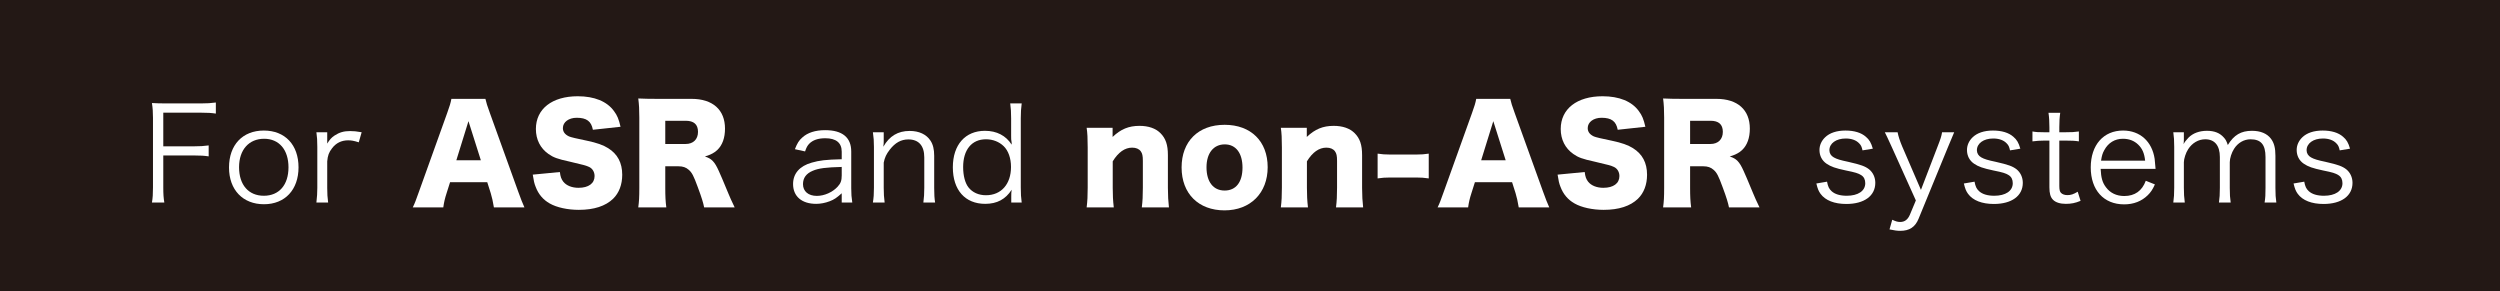 <?xml version="1.0" encoding="UTF-8"?><svg id="_レイヤー_1" xmlns="http://www.w3.org/2000/svg" viewBox="0 0 191.69 22.32"><defs><style>.cls-1{fill:#231815;}.cls-2{fill:#fff;}</style></defs><rect class="cls-1" width="191.69" height="22.32"/><path class="cls-2" d="M12.52,14.36c0,.54.02.81.08,1.17h-.95c.06-.34.08-.65.08-1.17v-5.32c0-.43-.02-.75-.08-1.14.35.02.62.03,1.1.03h2.65c.49,0,.77-.02,1.15-.07v.85c-.33-.05-.62-.07-1.15-.07h-2.88v2.58h2.34c.48,0,.77-.02,1.14-.07v.84c-.33-.05-.62-.07-1.14-.07h-2.34v2.44Z"/><path class="cls-2" d="M17.56,12.84c0-1.73,1.04-2.83,2.67-2.83s2.66,1.1,2.66,2.82-1.04,2.83-2.65,2.83-2.68-1.09-2.68-2.82ZM18.33,12.82c0,1.36.73,2.19,1.9,2.19s1.89-.83,1.89-2.18-.72-2.19-1.87-2.19-1.92.83-1.92,2.18Z"/><path class="cls-2" d="M27.5,10.91c-.38-.12-.56-.15-.81-.15-.51,0-.93.21-1.23.61-.24.31-.33.55-.37,1v2.04c0,.45.02.73.07,1.12h-.9c.05-.46.07-.72.07-1.13v-3.13c0-.5-.02-.77-.07-1.13h.83v.57c0,.08,0,.23,0,.3.19-.31.34-.47.55-.61.38-.25.72-.35,1.2-.35.3,0,.47.02.89.09l-.22.77Z"/><path class="cls-2" d="M37.87,15.9c-.08-.48-.14-.74-.24-1.08l-.27-.85h-2.85l-.27.85c-.13.4-.2.71-.25,1.08h-2.34c.15-.3.24-.54.48-1.22l2.16-6.02c.18-.49.27-.79.32-1.08h2.61c.07.29.14.55.34,1.08l2.17,6.02c.19.53.35.94.48,1.22h-2.34ZM35.92,9.29l-.93,3h1.88l-.95-3Z"/><path class="cls-2" d="M42.93,13.19c.04.36.11.54.26.74.24.3.66.47,1.17.47.77,0,1.23-.34,1.23-.9,0-.31-.16-.58-.42-.7-.21-.1-.46-.17-1.5-.41-.92-.2-1.24-.32-1.61-.58-.63-.44-.97-1.11-.97-1.92,0-1.54,1.24-2.51,3.21-2.51,1.27,0,2.24.39,2.78,1.14.25.33.37.63.5,1.2l-2.12.23c-.12-.65-.48-.92-1.24-.92-.61,0-1.06.33-1.06.79,0,.28.15.49.47.64q.2.09,1.38.33c.76.16,1.24.33,1.62.57.72.45,1.08,1.12,1.08,2.04,0,.75-.24,1.39-.7,1.84-.58.56-1.46.85-2.63.85-.85,0-1.69-.18-2.23-.49-.5-.28-.87-.71-1.08-1.28-.1-.24-.15-.47-.22-.93l2.08-.2Z"/><path class="cls-2" d="M53.99,15.9c-.06-.32-.18-.73-.49-1.56-.32-.87-.44-1.1-.69-1.32-.21-.19-.46-.27-.78-.27h-1.02v1.64c0,.68.02,1.05.08,1.51h-2.15c.06-.46.08-.76.08-1.5v-5.38c0-.62-.02-.99-.08-1.47.44.02.81.03,1.49.03h2.6c1.62,0,2.56.84,2.56,2.28,0,.71-.2,1.27-.59,1.64-.25.23-.46.34-.95.5.51.16.74.39,1.06,1.1.15.32.29.66.74,1.74.11.28.23.53.48,1.06h-2.34ZM52.57,11.04c.59,0,.95-.36.95-.93s-.32-.85-.94-.85h-1.57v1.78h1.56Z"/><path class="cls-2" d="M64.54,14.82c-.39.35-.58.48-.92.61-.34.13-.7.2-1.04.2-1.1,0-1.77-.57-1.77-1.52,0-.8.5-1.38,1.43-1.64.59-.17,1.07-.23,2.3-.26v-.58c0-.68-.43-1.03-1.26-1.03-.55,0-.96.14-1.24.43-.13.14-.21.28-.31.58l-.78-.17c.18-.46.31-.67.56-.89.41-.38,1.01-.57,1.76-.57,1.32,0,2,.56,2,1.64v2.81c0,.45.02.7.08,1.1h-.81v-.71ZM64.54,12.8c-1.19.03-1.76.1-2.21.29-.51.21-.76.55-.76,1.03,0,.55.41.9,1.06.9.58,0,1.21-.28,1.6-.71.23-.25.31-.46.31-.86v-.65Z"/><path class="cls-2" d="M66.93,15.53c.06-.38.08-.65.08-1.13v-3.13c0-.45-.02-.73-.08-1.13h.83v.68c0,.12,0,.2-.03.43.47-.82,1.12-1.21,2.02-1.21.72,0,1.28.26,1.6.75.19.29.28.66.28,1.15v2.47c0,.51.02.79.07,1.12h-.9c.05-.39.07-.69.07-1.13v-2.33c0-.9-.43-1.38-1.22-1.38-.56,0-1.01.25-1.43.79-.26.34-.38.59-.46.99v1.93c0,.44.02.74.07,1.13h-.9Z"/><path class="cls-2" d="M77.54,15.04c0-.14,0-.32.03-.49-.47.73-1.12,1.08-2.03,1.08-1.54,0-2.48-1.06-2.48-2.8s.96-2.8,2.46-2.8c.91,0,1.61.37,2.05,1.06v-.15c-.04-.21-.04-.3-.04-.53v-1.34c0-.47-.02-.76-.07-1.14h.88c-.05.4-.07.69-.07,1.13v5.32c0,.5.02.76.07,1.15h-.8v-.49ZM73.85,12.81c0,.66.15,1.23.41,1.56.31.39.78.6,1.34.6,1.17,0,1.92-.85,1.92-2.17,0-.66-.2-1.24-.56-1.59-.35-.34-.83-.53-1.36-.53-1.09,0-1.75.8-1.75,2.13Z"/><path class="cls-2" d="M83.32,15.9c.06-.47.08-.89.08-1.51v-3.08c0-.69-.02-1.11-.08-1.51h1.99v.42c0,.06,0,.21,0,.28.63-.6,1.24-.85,2.06-.85.69,0,1.24.19,1.61.56.4.4.57.89.57,1.68v2.51c0,.58.03,1.08.08,1.5h-2.08c.06-.48.08-.9.08-1.51v-2.05c0-.4-.04-.57-.16-.74-.13-.18-.36-.28-.66-.28-.56,0-1.06.35-1.49,1.05v2.02c0,.57.02.99.08,1.51h-2.07Z"/><path class="cls-2" d="M90.6,12.84c0-2,1.28-3.27,3.3-3.27s3.3,1.27,3.3,3.25-1.32,3.31-3.31,3.31-3.29-1.28-3.29-3.29ZM92.51,12.83c0,1.11.52,1.78,1.39,1.78s1.37-.65,1.37-1.76-.51-1.78-1.36-1.78-1.4.66-1.4,1.76Z"/><path class="cls-2" d="M98.21,15.9c.06-.47.08-.89.08-1.51v-3.08c0-.69-.02-1.11-.08-1.51h1.99v.42c0,.06,0,.21,0,.28.63-.6,1.24-.85,2.06-.85.69,0,1.24.19,1.61.56.4.4.57.89.57,1.68v2.51c0,.58.03,1.08.08,1.5h-2.08c.06-.48.08-.9.08-1.51v-2.05c0-.4-.04-.57-.16-.74-.13-.18-.36-.28-.66-.28-.56,0-1.06.35-1.49,1.05v2.02c0,.57.02.99.08,1.51h-2.07Z"/><path class="cls-2" d="M105.63,11.78c.31.05.59.07.97.07h1.98c.38,0,.66-.02.97-.07v1.9c-.33-.05-.6-.07-.97-.07h-1.98c-.37,0-.64.02-.97.07v-1.9Z"/><path class="cls-2" d="M116.45,15.9c-.08-.48-.14-.74-.24-1.08l-.27-.85h-2.85l-.27.85c-.13.4-.2.71-.25,1.08h-2.34c.15-.3.24-.54.48-1.22l2.16-6.02c.18-.49.27-.79.32-1.08h2.61c.07.29.14.55.34,1.08l2.17,6.02c.19.53.35.94.48,1.22h-2.34ZM114.5,9.29l-.93,3h1.88l-.95-3Z"/><path class="cls-2" d="M121.51,13.19c.04.36.11.54.26.74.24.3.66.47,1.17.47.77,0,1.23-.34,1.23-.9,0-.31-.16-.58-.42-.7-.21-.1-.46-.17-1.5-.41-.92-.2-1.24-.32-1.61-.58-.63-.44-.97-1.11-.97-1.92,0-1.54,1.24-2.51,3.21-2.51,1.27,0,2.24.39,2.78,1.14.25.33.37.63.5,1.2l-2.12.23c-.12-.65-.48-.92-1.24-.92-.61,0-1.06.33-1.06.79,0,.28.15.49.47.64q.2.09,1.38.33c.76.16,1.24.33,1.62.57.72.45,1.08,1.12,1.08,2.04,0,.75-.24,1.39-.7,1.84-.58.56-1.46.85-2.63.85-.85,0-1.69-.18-2.23-.49-.5-.28-.87-.71-1.08-1.28-.1-.24-.15-.47-.22-.93l2.08-.2Z"/><path class="cls-2" d="M132.57,15.9c-.06-.32-.18-.73-.49-1.56-.32-.87-.44-1.1-.69-1.32-.21-.19-.46-.27-.78-.27h-1.02v1.64c0,.68.02,1.05.08,1.51h-2.15c.06-.46.08-.76.08-1.5v-5.38c0-.62-.02-.99-.08-1.47.44.02.81.03,1.49.03h2.6c1.62,0,2.56.84,2.56,2.28,0,.71-.2,1.27-.59,1.64-.25.23-.46.34-.95.5.51.16.74.39,1.06,1.1.15.32.29.66.74,1.74.11.28.23.53.48,1.06h-2.34ZM131.15,11.04c.59,0,.95-.36.95-.93s-.32-.85-.94-.85h-1.57v1.78h1.56Z"/><path class="cls-2" d="M140.09,13.93c.07.37.15.55.35.73.25.23.65.35,1.16.35.87,0,1.42-.37,1.42-.96,0-.28-.1-.49-.31-.62-.24-.15-.44-.21-1.18-.36-.8-.17-1.14-.29-1.48-.52-.35-.24-.54-.61-.54-1.05,0-.36.15-.7.43-.97.35-.34.89-.52,1.56-.52s1.21.16,1.57.48c.26.22.4.45.53.91l-.79.13c-.06-.27-.11-.39-.25-.53-.23-.25-.59-.38-1.04-.38-.73,0-1.25.37-1.25.9,0,.23.12.43.34.55.23.13.49.21,1.11.34.97.22,1.29.34,1.59.57.31.25.48.63.48,1.04,0,1-.85,1.62-2.22,1.62-.91,0-1.61-.27-1.98-.78-.15-.21-.22-.38-.32-.79l.82-.14Z"/><path class="cls-2" d="M145.07,11.31q-.45-.99-.55-1.17h.98c.05.28.18.68.34,1.06l1.45,3.36,1.29-3.36c.2-.51.29-.78.33-1.06h.93c-.06.15-.23.54-.49,1.17l-2.24,5.46c-.26.64-.7.93-1.41.93-.22,0-.44-.03-.82-.11l.21-.74c.28.13.42.17.61.17.34,0,.58-.18.74-.55l.46-1.1-1.83-4.06Z"/><path class="cls-2" d="M151.4,13.93c.07.37.15.55.35.73.25.23.65.35,1.16.35.87,0,1.42-.37,1.42-.96,0-.28-.1-.49-.31-.62-.24-.15-.44-.21-1.18-.36-.8-.17-1.14-.29-1.48-.52-.35-.24-.54-.61-.54-1.05,0-.36.15-.7.43-.97.35-.34.89-.52,1.56-.52s1.21.16,1.57.48c.26.22.4.45.53.91l-.79.13c-.06-.27-.11-.39-.25-.53-.23-.25-.59-.38-1.04-.38-.73,0-1.25.37-1.25.9,0,.23.12.43.34.55.23.13.49.21,1.11.34.97.22,1.29.34,1.59.57.31.25.48.63.48,1.04,0,1-.85,1.62-2.22,1.62-.91,0-1.61-.27-1.98-.78-.15-.21-.22-.38-.32-.79l.82-.14Z"/><path class="cls-2" d="M157.97,8.65c-.05.32-.07.68-.07,1.11v.38h.48c.46,0,.67-.01,1.02-.06v.76c-.32-.05-.57-.06-1.02-.06h-.48v3.48c0,.29.04.44.13.53.11.11.28.17.49.17.26,0,.46-.06.79-.26l.22.7c-.41.17-.72.23-1.13.23-.44,0-.78-.11-.98-.31s-.28-.49-.28-.96v-3.58h-.4c-.34,0-.57.02-.9.06v-.76c.28.05.48.06.9.06h.4v-.38c0-.4-.02-.78-.07-1.11h.9Z"/><path class="cls-2" d="M161.07,12.95c.03.67.13,1.04.4,1.4.32.44.81.68,1.41.68.81,0,1.37-.4,1.65-1.17l.7.28c-.19.42-.32.6-.55.83-.47.46-1.08.7-1.81.7-1.57,0-2.56-1.1-2.56-2.83s.98-2.83,2.48-2.83c1.29,0,2.22.83,2.42,2.17.01.11.05.5.07.77h-4.21ZM164.48,12.32c-.06-.56-.21-.92-.53-1.23-.31-.3-.7-.45-1.18-.45-.61,0-1.12.31-1.42.87-.14.25-.19.43-.25.81h3.38Z"/><path class="cls-2" d="M166.64,15.53c.05-.36.07-.66.07-1.13v-3.13c0-.5-.02-.77-.07-1.13h.81v.55c0,.05,0,.17-.02.36.09-.17.18-.29.38-.5.34-.34.83-.52,1.41-.52s.99.17,1.29.51c.15.16.21.28.31.58.47-.77,1.01-1.09,1.85-1.09.66,0,1.16.21,1.46.61.24.32.34.71.34,1.3v2.47c0,.5.02.77.07,1.12h-.9c.06-.37.07-.6.07-1.13v-2.36c0-.95-.35-1.36-1.15-1.36-.5,0-.97.27-1.26.73-.19.29-.33.73-.33,1.03v1.97c0,.5.02.78.07,1.12h-.9c.05-.36.07-.62.07-1.13v-2.36c0-.88-.4-1.36-1.12-1.36-.52,0-1,.28-1.31.76-.18.27-.33.74-.33,1v1.96c0,.46.02.73.07,1.13h-.88Z"/><path class="cls-2" d="M176.68,13.93c.07.37.15.55.35.73.25.23.65.35,1.16.35.87,0,1.42-.37,1.42-.96,0-.28-.1-.49-.31-.62-.24-.15-.44-.21-1.18-.36-.8-.17-1.14-.29-1.48-.52-.35-.24-.54-.61-.54-1.05,0-.36.15-.7.43-.97.35-.34.89-.52,1.56-.52s1.21.16,1.57.48c.26.22.4.45.53.91l-.79.13c-.06-.27-.11-.39-.25-.53-.23-.25-.59-.38-1.04-.38-.73,0-1.25.37-1.25.9,0,.23.12.43.34.55.23.13.49.21,1.11.34.97.22,1.29.34,1.59.57.31.25.48.63.48,1.04,0,1-.85,1.62-2.22,1.62-.91,0-1.61-.27-1.98-.78-.15-.21-.22-.38-.32-.79l.82-.14Z"/></svg>
